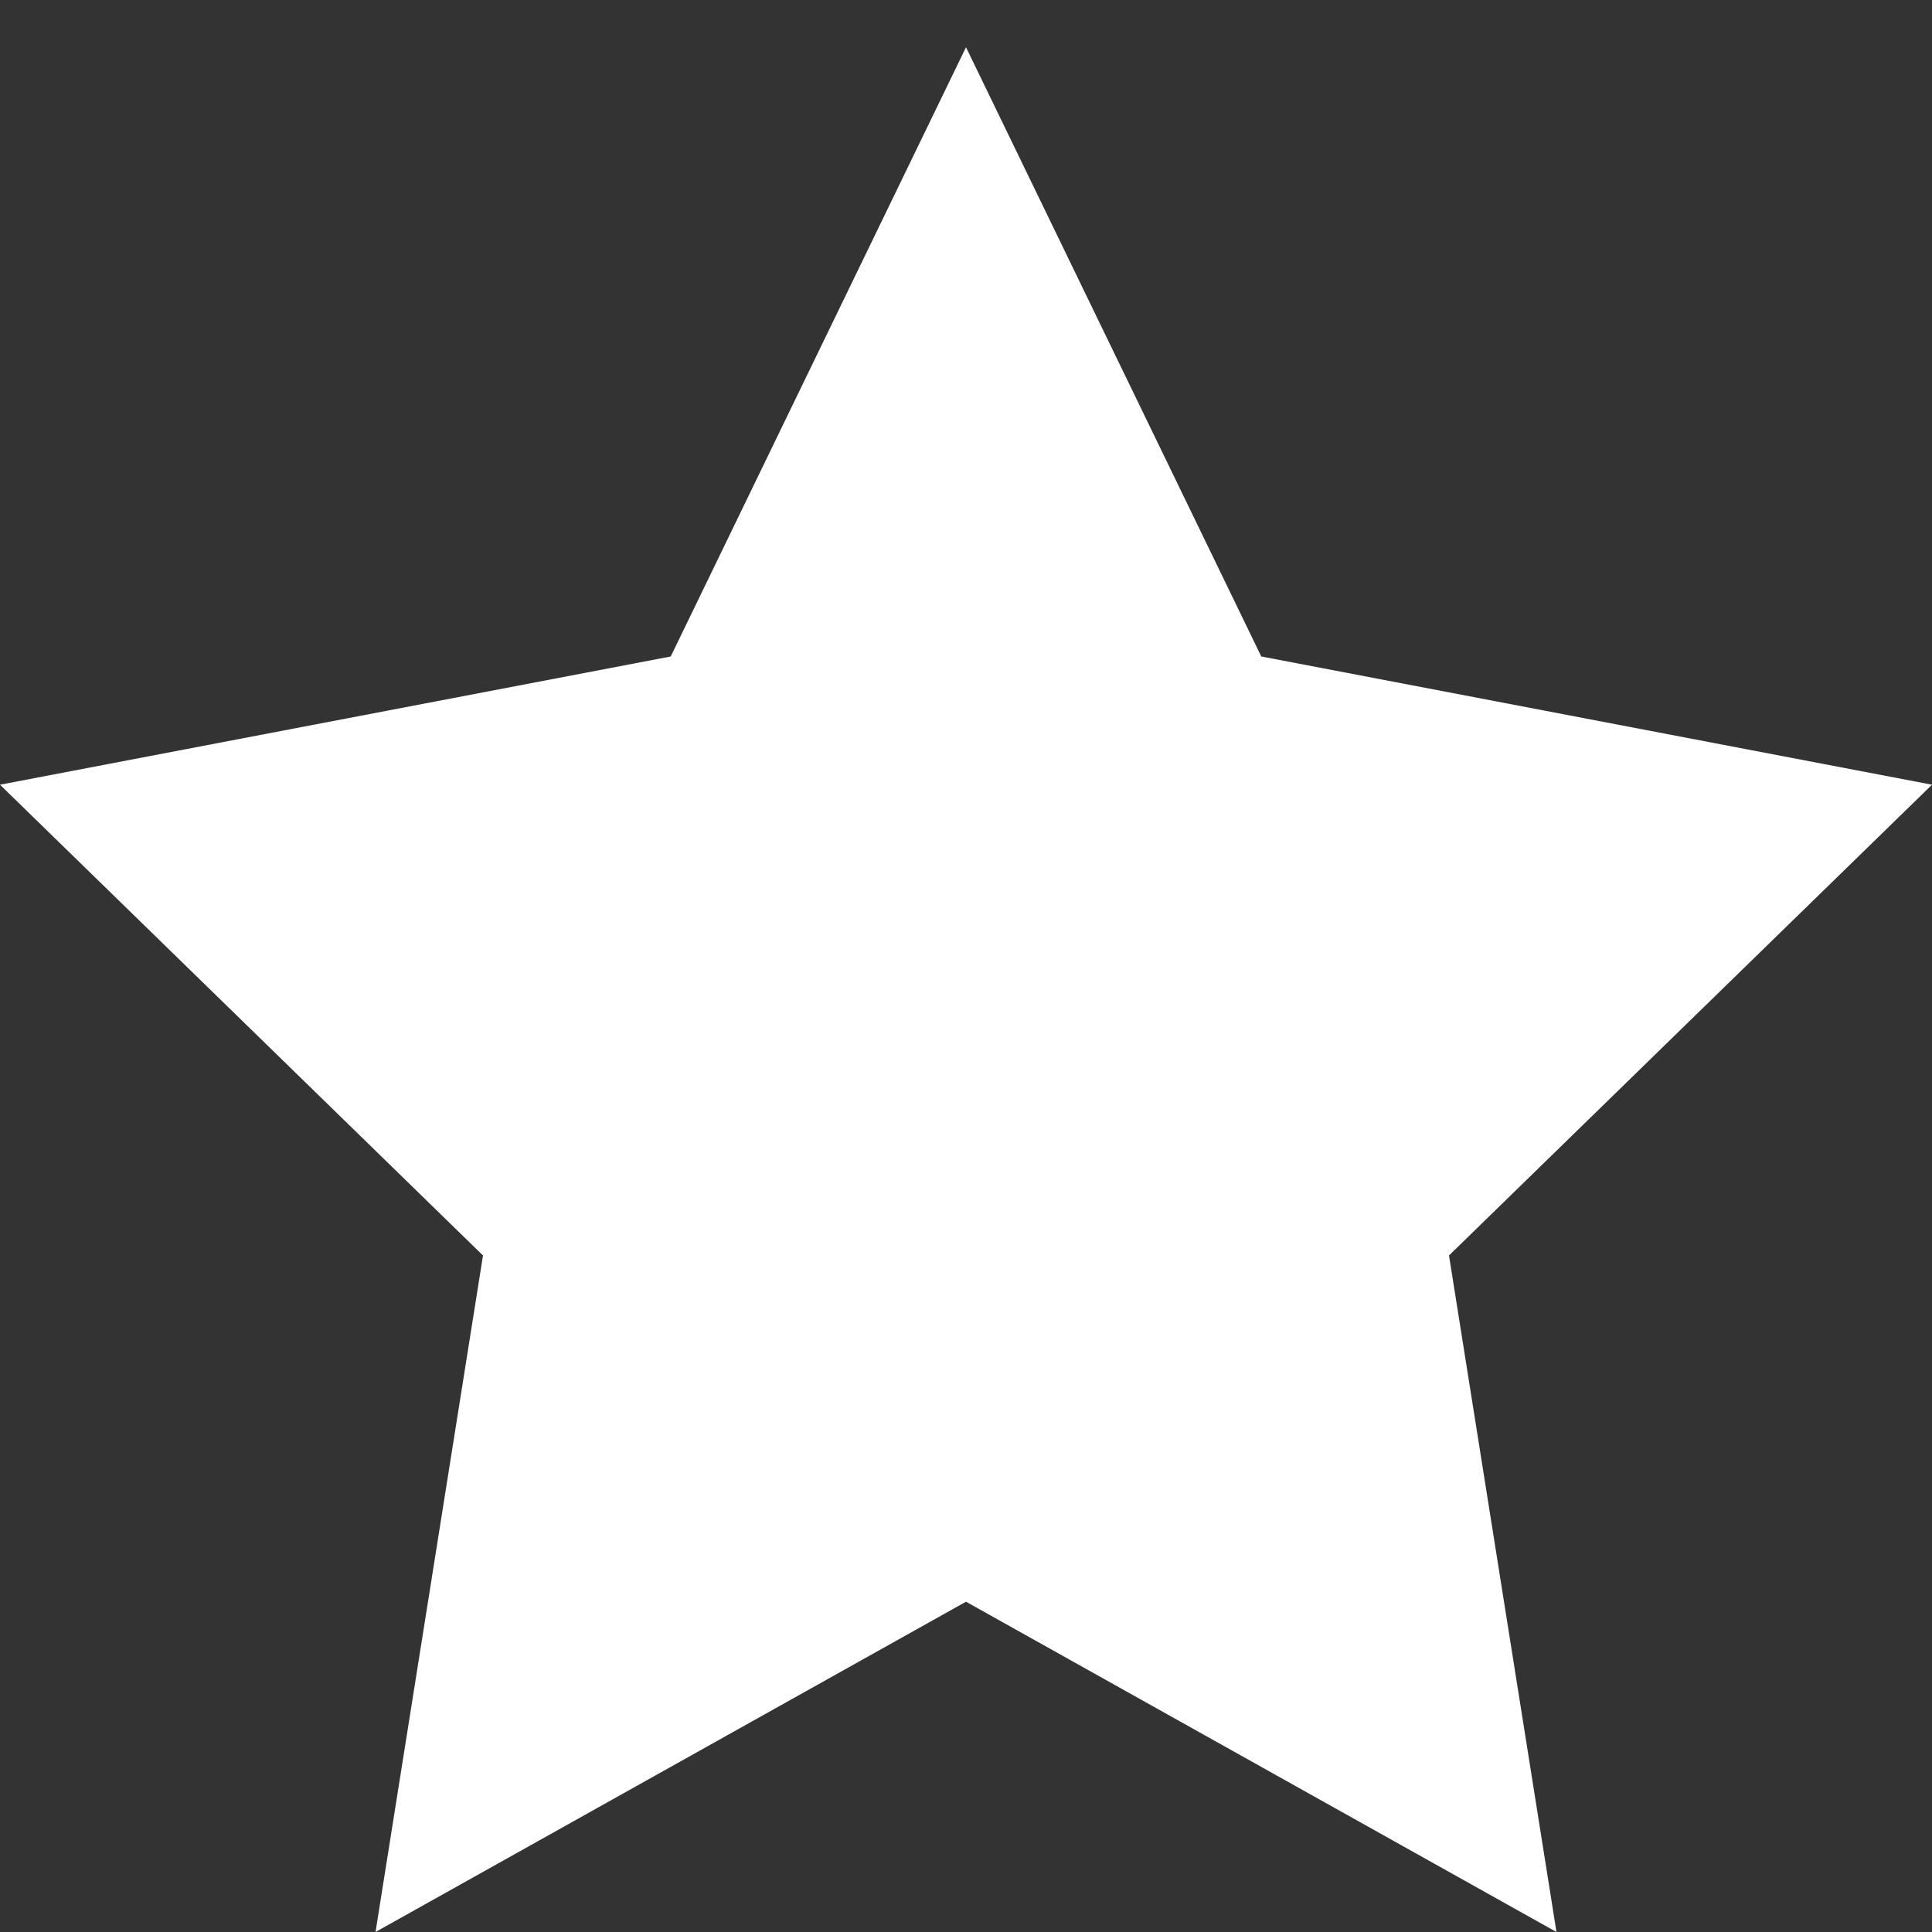 <svg xmlns="http://www.w3.org/2000/svg" viewBox="0 0 24 24" fill="white">
    <rect x="0" y="0" width="24" height="24" fill="#333333" stroke="none"/>
    <path
        d="M12 .587l3.668 7.568L24 9.748l-6 5.848L19.335 24 12 19.897 4.665 24 6 15.596 0 9.748l8.332-1.593z" />
</svg>
